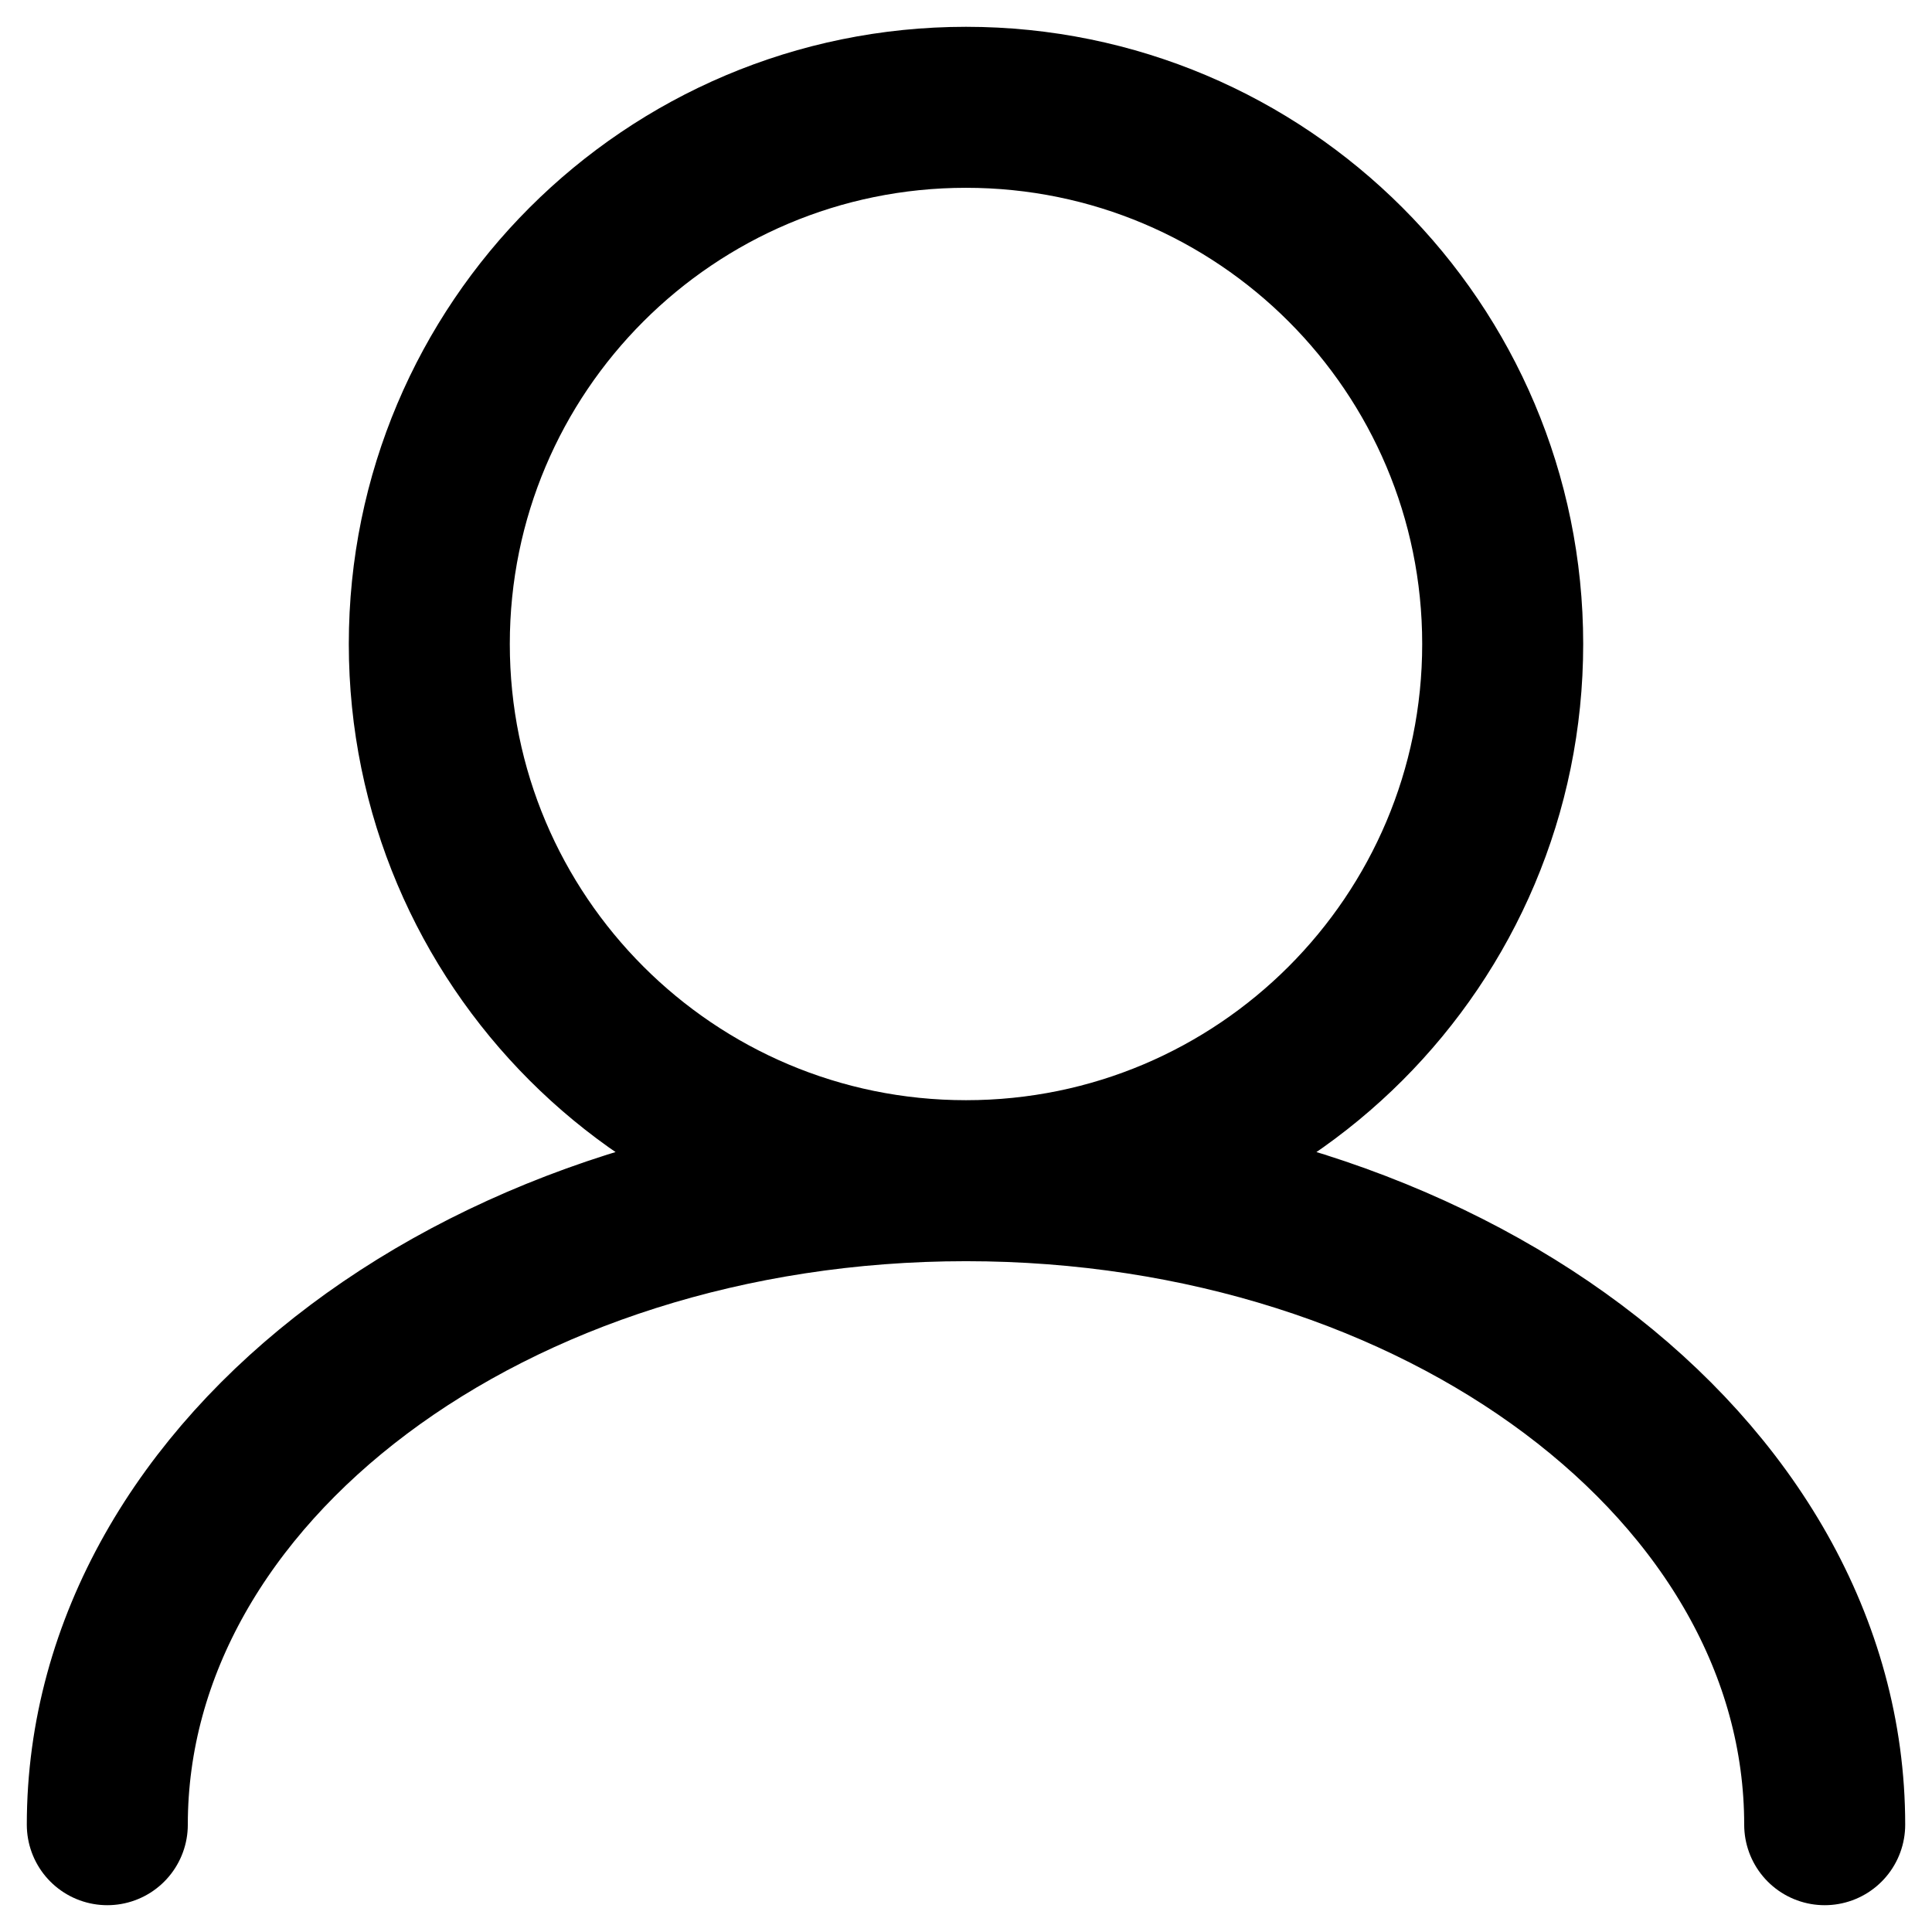 <svg width="24" height="24" viewBox="0 0 24 24" fill="none" xmlns="http://www.w3.org/2000/svg">
<path d="M12 14.667C15.682 14.667 18.667 11.682 18.667 8C18.667 4.318 15.682 1.333 12 1.333C8.318 1.333 5.333 4.318 5.333 8C5.333 11.682 8.318 14.667 12 14.667ZM12 14.667C6.109 14.667 1.333 18.248 1.333 22.667M12 14.667C17.891 14.667 22.667 18.248 22.667 22.667" stroke="black" stroke-width="2" stroke-linecap="round"/>
</svg>
